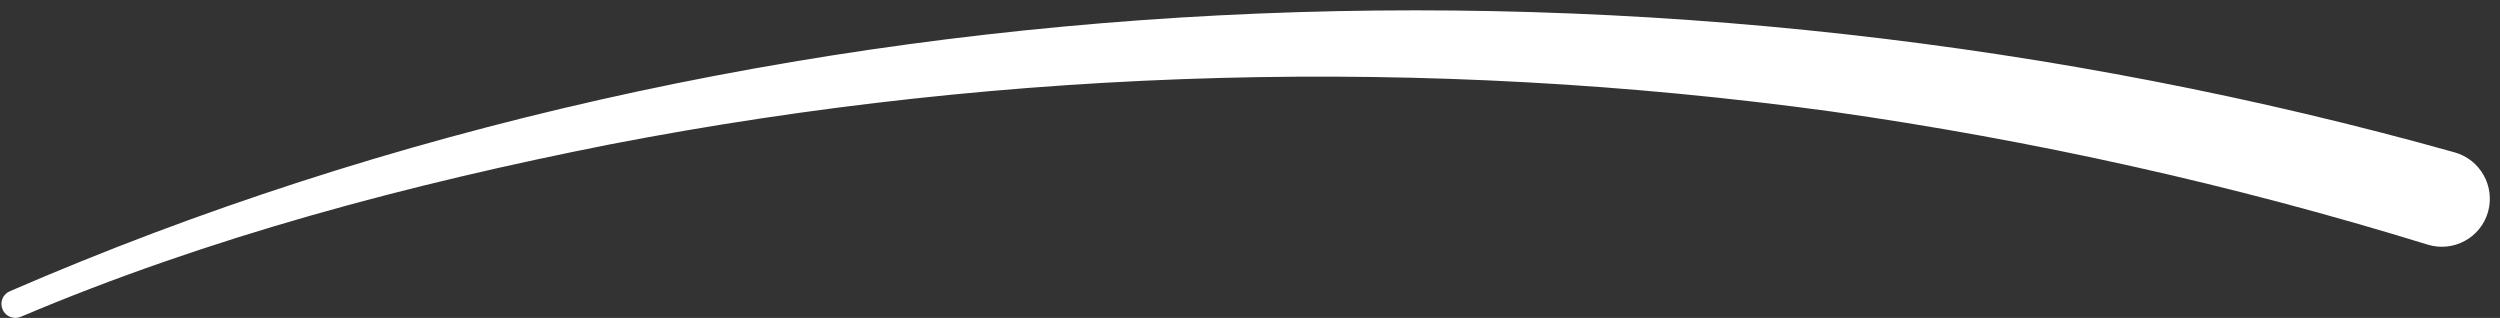 <svg width="173" height="22" viewBox="0 0 173 22" fill="none" xmlns="http://www.w3.org/2000/svg">
<rect x="0" y="0" width="173" height="22" fill="#333333" stroke="none"/>
<path d="M0.666 20.16C53.102 -2.586 115.069 -4.815 169.862 10.544C171.634 11.044 172.663 12.873 172.177 14.645C171.677 16.445 169.791 17.474 168.005 16.931C154.531 12.773 140.715 9.701 126.727 7.715C98.695 3.872 70.034 4.615 42.23 9.987C28.356 12.73 14.468 16.402 1.452 21.917C0.966 22.132 0.395 21.917 0.181 21.417C-0.034 20.931 0.181 20.374 0.666 20.16Z" fill="white"/>
</svg>
